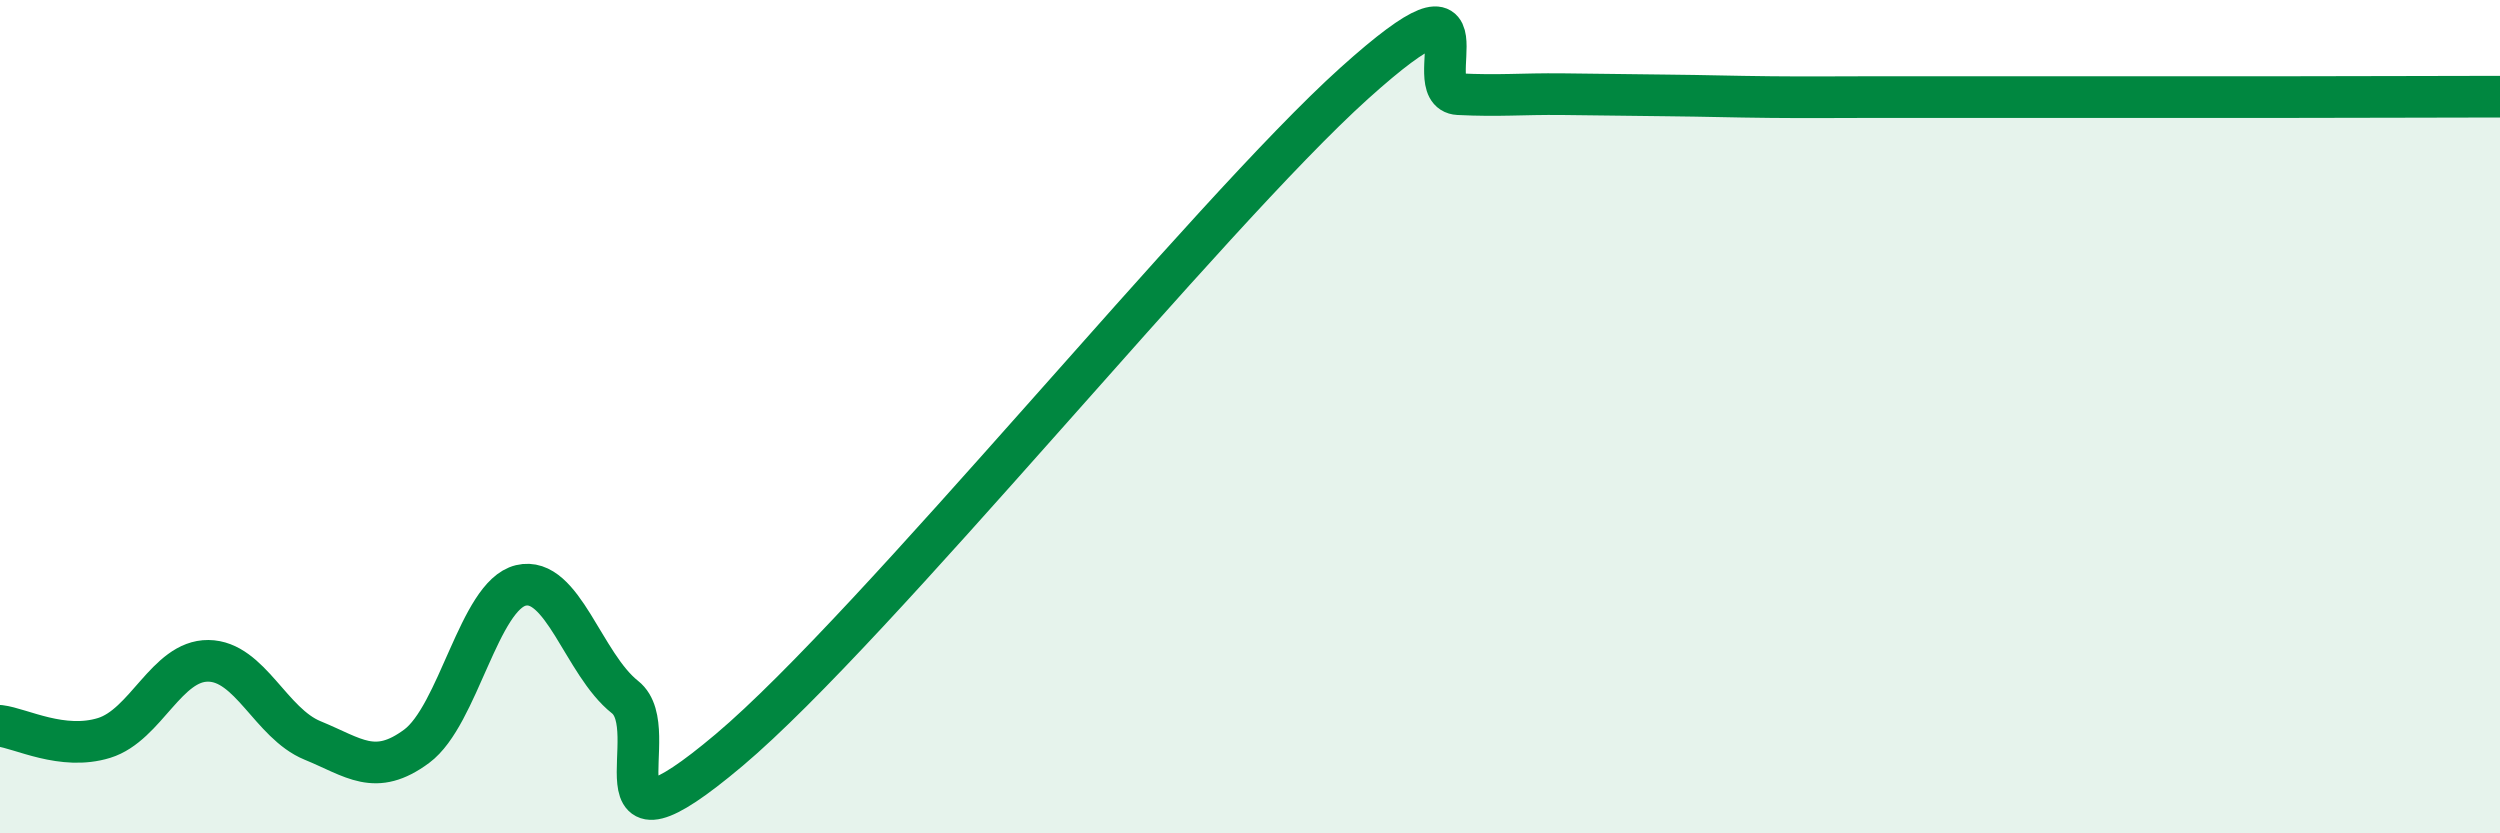 
    <svg width="60" height="20" viewBox="0 0 60 20" xmlns="http://www.w3.org/2000/svg">
      <path
        d="M 0,17.42 C 0.5,17.48 1.5,18.02 2.5,17.71 C 3.5,17.4 4,15.85 5,15.86 C 6,15.87 6.5,17.36 7.5,17.77 C 8.5,18.18 9,18.65 10,17.91 C 11,17.17 11.5,14.29 12.5,14.05 C 13.5,13.81 14,15.94 15,16.73 C 16,17.52 14,20.95 17.5,18 C 21,15.05 29,5.15 32.5,2 C 36,-1.15 34,2.21 35,2.26 C 36,2.31 36.5,2.25 37.5,2.26 C 38.5,2.27 39,2.28 40,2.29 C 41,2.3 41.5,2.32 42.5,2.33 C 43.5,2.34 44,2.33 45,2.33 C 46,2.33 46.5,2.33 47.5,2.33 C 48.5,2.33 49,2.33 50,2.33 C 51,2.33 51.5,2.33 52.5,2.33 C 53.5,2.33 53.5,2.33 55,2.33 C 56.5,2.33 59,2.32 60,2.32L60 20L0 20Z"
        fill="#008740"
        opacity="0.1"
        stroke-linecap="round"
        stroke-linejoin="round"
      />
      <path
        d="M 0,17.42 C 0.5,17.48 1.5,18.02 2.5,17.71 C 3.5,17.4 4,15.85 5,15.86 C 6,15.87 6.5,17.36 7.5,17.77 C 8.5,18.18 9,18.65 10,17.91 C 11,17.17 11.5,14.29 12.5,14.05 C 13.5,13.81 14,15.94 15,16.73 C 16,17.52 14,20.95 17.5,18 C 21,15.05 29,5.15 32.5,2 C 36,-1.15 34,2.21 35,2.26 C 36,2.31 36.5,2.25 37.5,2.26 C 38.5,2.27 39,2.28 40,2.29 C 41,2.3 41.5,2.32 42.5,2.33 C 43.5,2.34 44,2.33 45,2.33 C 46,2.33 46.5,2.33 47.5,2.33 C 48.5,2.33 49,2.33 50,2.33 C 51,2.33 51.5,2.33 52.5,2.33 C 53.5,2.33 53.5,2.33 55,2.33 C 56.5,2.33 59,2.32 60,2.32"
        stroke="#008740"
        stroke-width="1"
        fill="none"
        stroke-linecap="round"
        stroke-linejoin="round"
      />
    </svg>
  